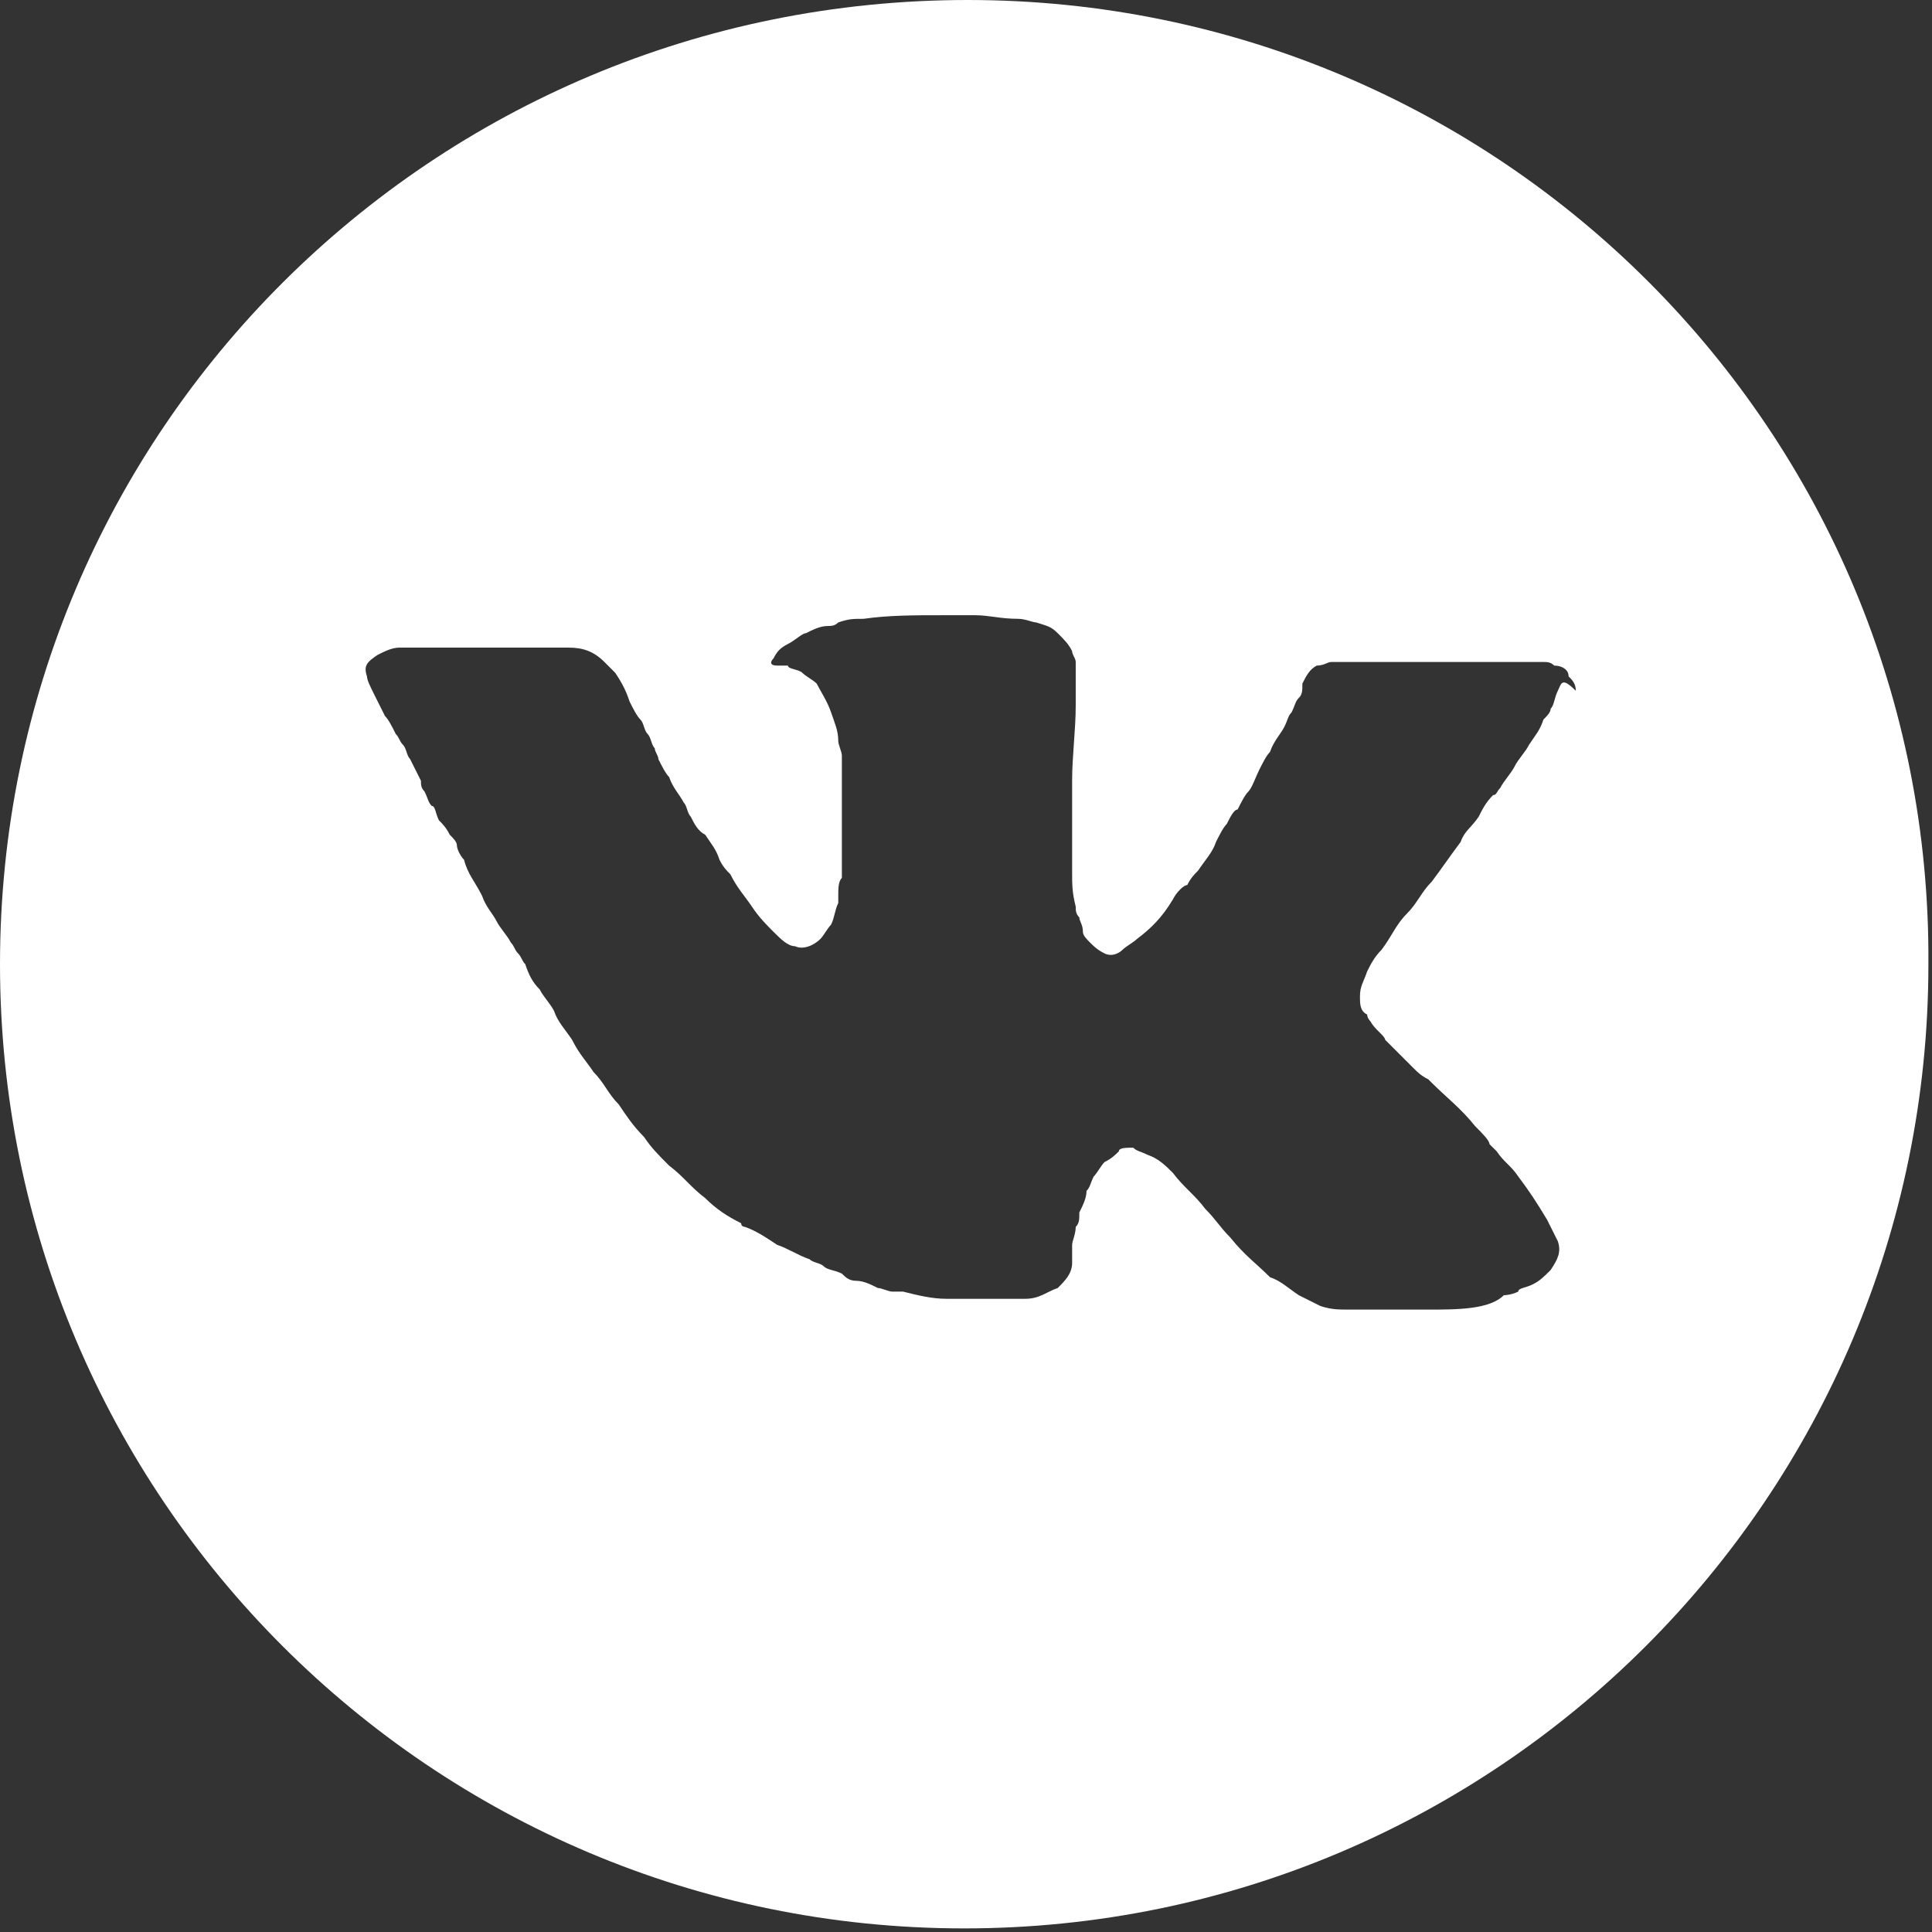 <?xml version="1.0" encoding="UTF-8"?> <!-- Generator: Adobe Illustrator 26.0.0, SVG Export Plug-In . SVG Version: 6.00 Build 0) --> <svg xmlns="http://www.w3.org/2000/svg" xmlns:xlink="http://www.w3.org/1999/xlink" id="Layer_1" x="0px" y="0px" viewBox="0 0 53.7 53.7" style="enable-background:new 0 0 53.7 53.7;" xml:space="preserve"><rect x="0" y="0" width="53.7" height="53.7" fill="#333333" stroke="none"/> <style type="text/css"> .st0{fill:#FFFFFF;} </style> <path class="st0" d="M26.9,0L26.9,0C12,0,0,12,0,26.8v0c0,14.8,12,26.8,26.8,26.8h0c14.8,0,26.8-12,26.8-26.8v0 C53.7,12,41.7,0,26.9,0z M43.3,19.2c-0.1,0.2-0.1,0.4-0.2,0.5c0,0.1-0.1,0.2-0.2,0.3c-0.1,0.3-0.2,0.4-0.4,0.7 c-0.1,0.2-0.3,0.4-0.4,0.6c-0.1,0.2-0.3,0.4-0.4,0.6c-0.1,0.1-0.1,0.2-0.2,0.2c-0.2,0.2-0.3,0.4-0.4,0.6c-0.2,0.3-0.4,0.4-0.5,0.7 c-0.3,0.4-0.5,0.7-0.8,1.1c-0.3,0.3-0.4,0.6-0.7,0.9c-0.3,0.3-0.4,0.6-0.7,1c-0.2,0.2-0.3,0.4-0.4,0.6c-0.1,0.3-0.2,0.4-0.2,0.7 c0,0.2,0,0.4,0.2,0.5c0,0.1,0.1,0.2,0.1,0.2c0.1,0.2,0.4,0.4,0.4,0.5c0.3,0.3,0.5,0.5,0.8,0.8c0.1,0.1,0.2,0.2,0.4,0.3 c0,0,0,0,0.1,0.1c0.4,0.4,0.8,0.7,1.2,1.2c0.2,0.2,0.4,0.4,0.4,0.5c0.1,0.1,0.2,0.2,0.2,0.2c0.2,0.3,0.4,0.4,0.6,0.7 c0.3,0.4,0.5,0.7,0.8,1.2c0.1,0.2,0.2,0.4,0.3,0.6c0.1,0.3,0,0.5-0.2,0.8c-0.2,0.2-0.3,0.3-0.5,0.4c-0.2,0.1-0.4,0.1-0.4,0.2 c-0.2,0.1-0.4,0.1-0.4,0.1c-0.4,0.4-1.3,0.4-2.1,0.4c-0.7,0-1.4,0-2.2,0c-0.3,0-0.5,0-0.8-0.1c-0.2-0.1-0.4-0.2-0.6-0.3 c-0.3-0.2-0.5-0.4-0.8-0.5c-0.4-0.4-0.7-0.6-1.1-1.1c-0.3-0.3-0.4-0.5-0.7-0.8c-0.3-0.4-0.6-0.6-0.9-1c-0.2-0.2-0.4-0.4-0.7-0.5 c-0.2-0.1-0.3-0.1-0.4-0.2c-0.2,0-0.4,0-0.4,0.1c-0.1,0.1-0.2,0.2-0.4,0.3c-0.1,0.1-0.2,0.3-0.3,0.4c-0.1,0.2-0.1,0.3-0.2,0.4 c0,0.2-0.1,0.4-0.2,0.6c0,0.2,0,0.3-0.1,0.4c0,0.2-0.1,0.4-0.1,0.5c0,0.2,0,0.4,0,0.5c0,0.3-0.2,0.5-0.4,0.7 c-0.3,0.1-0.5,0.3-0.9,0.3c-0.5,0-1,0-1.5,0c-0.3,0-0.5,0-0.7,0c-0.4,0-0.8-0.1-1.2-0.2c-0.1,0-0.2,0-0.3,0c-0.1,0-0.3-0.1-0.4-0.1 c-0.2-0.1-0.4-0.2-0.6-0.2c-0.2,0-0.3-0.1-0.4-0.2c-0.2-0.1-0.4-0.1-0.5-0.2c-0.1-0.1-0.3-0.1-0.4-0.2c-0.3-0.1-0.6-0.3-0.9-0.4 c-0.3-0.2-0.6-0.4-0.9-0.5c0,0-0.1,0-0.1-0.1c-0.4-0.2-0.7-0.4-1-0.7c-0.4-0.3-0.6-0.6-1-0.9c-0.3-0.3-0.5-0.5-0.7-0.8 c-0.3-0.3-0.5-0.6-0.7-0.9c-0.3-0.3-0.4-0.6-0.7-0.9c-0.2-0.3-0.4-0.5-0.6-0.9c-0.2-0.3-0.4-0.5-0.5-0.8c-0.1-0.2-0.3-0.4-0.4-0.6 c-0.2-0.2-0.3-0.4-0.4-0.7c-0.1-0.1-0.1-0.2-0.2-0.3c-0.1-0.1-0.1-0.2-0.2-0.3c-0.1-0.2-0.3-0.4-0.4-0.6c-0.1-0.2-0.3-0.4-0.4-0.7 c-0.2-0.4-0.4-0.6-0.5-1c-0.1-0.1-0.2-0.3-0.2-0.4c0-0.1-0.1-0.2-0.2-0.3c-0.1-0.2-0.2-0.3-0.3-0.4c-0.1-0.2-0.1-0.4-0.2-0.4 c-0.1-0.1-0.1-0.2-0.2-0.4c-0.1-0.1-0.1-0.2-0.1-0.3c-0.1-0.2-0.2-0.4-0.3-0.6c-0.1-0.1-0.1-0.3-0.2-0.4c-0.1-0.1-0.1-0.2-0.2-0.3 c-0.1-0.2-0.2-0.4-0.3-0.5c-0.1-0.2-0.2-0.4-0.3-0.6c-0.1-0.2-0.2-0.4-0.2-0.5c-0.1-0.3,0-0.4,0.3-0.6c0.2-0.1,0.4-0.2,0.6-0.2 c0.3,0,0.4,0,0.7,0c1.3,0,2.7,0,4,0c0.4,0,0.7,0.1,1,0.4c0.1,0.1,0.2,0.2,0.3,0.3c0.2,0.3,0.3,0.5,0.4,0.8c0.1,0.2,0.2,0.4,0.3,0.5 c0.1,0.1,0.1,0.3,0.2,0.4c0.1,0.1,0.1,0.3,0.2,0.4c0,0.1,0.1,0.2,0.1,0.3c0.1,0.2,0.2,0.4,0.3,0.5c0.1,0.3,0.3,0.5,0.4,0.7 c0.1,0.1,0.1,0.3,0.2,0.4c0.1,0.2,0.2,0.4,0.4,0.5c0.2,0.3,0.3,0.4,0.4,0.7c0.1,0.2,0.2,0.3,0.3,0.4c0.2,0.4,0.4,0.6,0.6,0.9 c0.2,0.3,0.4,0.5,0.6,0.7c0.2,0.2,0.4,0.4,0.6,0.4c0.2,0.1,0.5,0,0.7-0.2c0.1-0.1,0.2-0.3,0.3-0.4c0.1-0.2,0.1-0.4,0.2-0.6 c0-0.1,0-0.1,0-0.2c0-0.2,0-0.4,0.1-0.5c0-0.2,0-0.3,0-0.4c0-0.4,0-0.9,0-1.3c0-0.4,0-0.7,0-1.1c0-0.2,0-0.4,0-0.6 c0-0.1-0.1-0.3-0.1-0.4c0-0.3-0.1-0.5-0.2-0.8c-0.1-0.3-0.3-0.6-0.4-0.8c-0.1-0.1-0.3-0.2-0.4-0.3s-0.4-0.1-0.4-0.2 c-0.1,0-0.1,0-0.2,0h-0.1c-0.2,0-0.2-0.1-0.1-0.2c0.1-0.2,0.2-0.3,0.4-0.4c0.2-0.1,0.4-0.3,0.5-0.3c0.2-0.1,0.4-0.2,0.6-0.2 c0.1,0,0.2,0,0.3-0.1c0.3-0.1,0.4-0.1,0.7-0.1c0.7-0.1,1.4-0.1,2.2-0.1c0.3,0,0.5,0,0.9,0c0.4,0,0.7,0.1,1.2,0.1 c0.2,0,0.4,0.1,0.5,0.1c0.3,0.1,0.4,0.1,0.6,0.3c0.2,0.2,0.3,0.3,0.4,0.5c0,0.1,0.1,0.2,0.1,0.3c0,0.1,0,0.3,0,0.4 c0,0.3,0,0.5,0,0.8c0,0.7-0.1,1.4-0.1,2.1s0,1.3,0,1.8c0,0.3,0,0.4,0,0.7c0,0.4,0,0.6,0.1,1c0,0.1,0,0.2,0.1,0.3 c0,0.1,0.1,0.2,0.1,0.4c0,0.1,0.1,0.2,0.2,0.3c0.1,0.1,0.2,0.2,0.4,0.3c0.2,0.1,0.4,0,0.5-0.1c0.1-0.1,0.3-0.2,0.4-0.3 c0.4-0.3,0.7-0.6,1-1.1c0.1-0.2,0.3-0.4,0.4-0.4c0.1-0.2,0.2-0.3,0.3-0.4c0.2-0.3,0.4-0.5,0.5-0.8c0.1-0.2,0.2-0.4,0.3-0.5 c0.1-0.2,0.2-0.4,0.3-0.4c0.1-0.2,0.2-0.4,0.3-0.5s0.2-0.4,0.3-0.6c0.1-0.2,0.2-0.4,0.3-0.5c0.1-0.3,0.3-0.5,0.4-0.7 c0.1-0.2,0.1-0.3,0.2-0.4c0.1-0.2,0.1-0.3,0.2-0.4c0.1-0.1,0.1-0.2,0.1-0.4c0.1-0.2,0.2-0.4,0.4-0.5c0.2,0,0.3-0.1,0.4-0.1 c0.3,0,0.5,0,0.7,0c1.5,0,3,0,4.5,0c0.2,0,0.3,0,0.4,0c0.1,0,0.2,0,0.3,0c0.1,0,0.2,0,0.3,0.1c0.2,0,0.4,0.1,0.4,0.3 c0.1,0.1,0.2,0.2,0.2,0.4C43.4,18.8,43.4,19,43.3,19.2z"></path> </svg> 